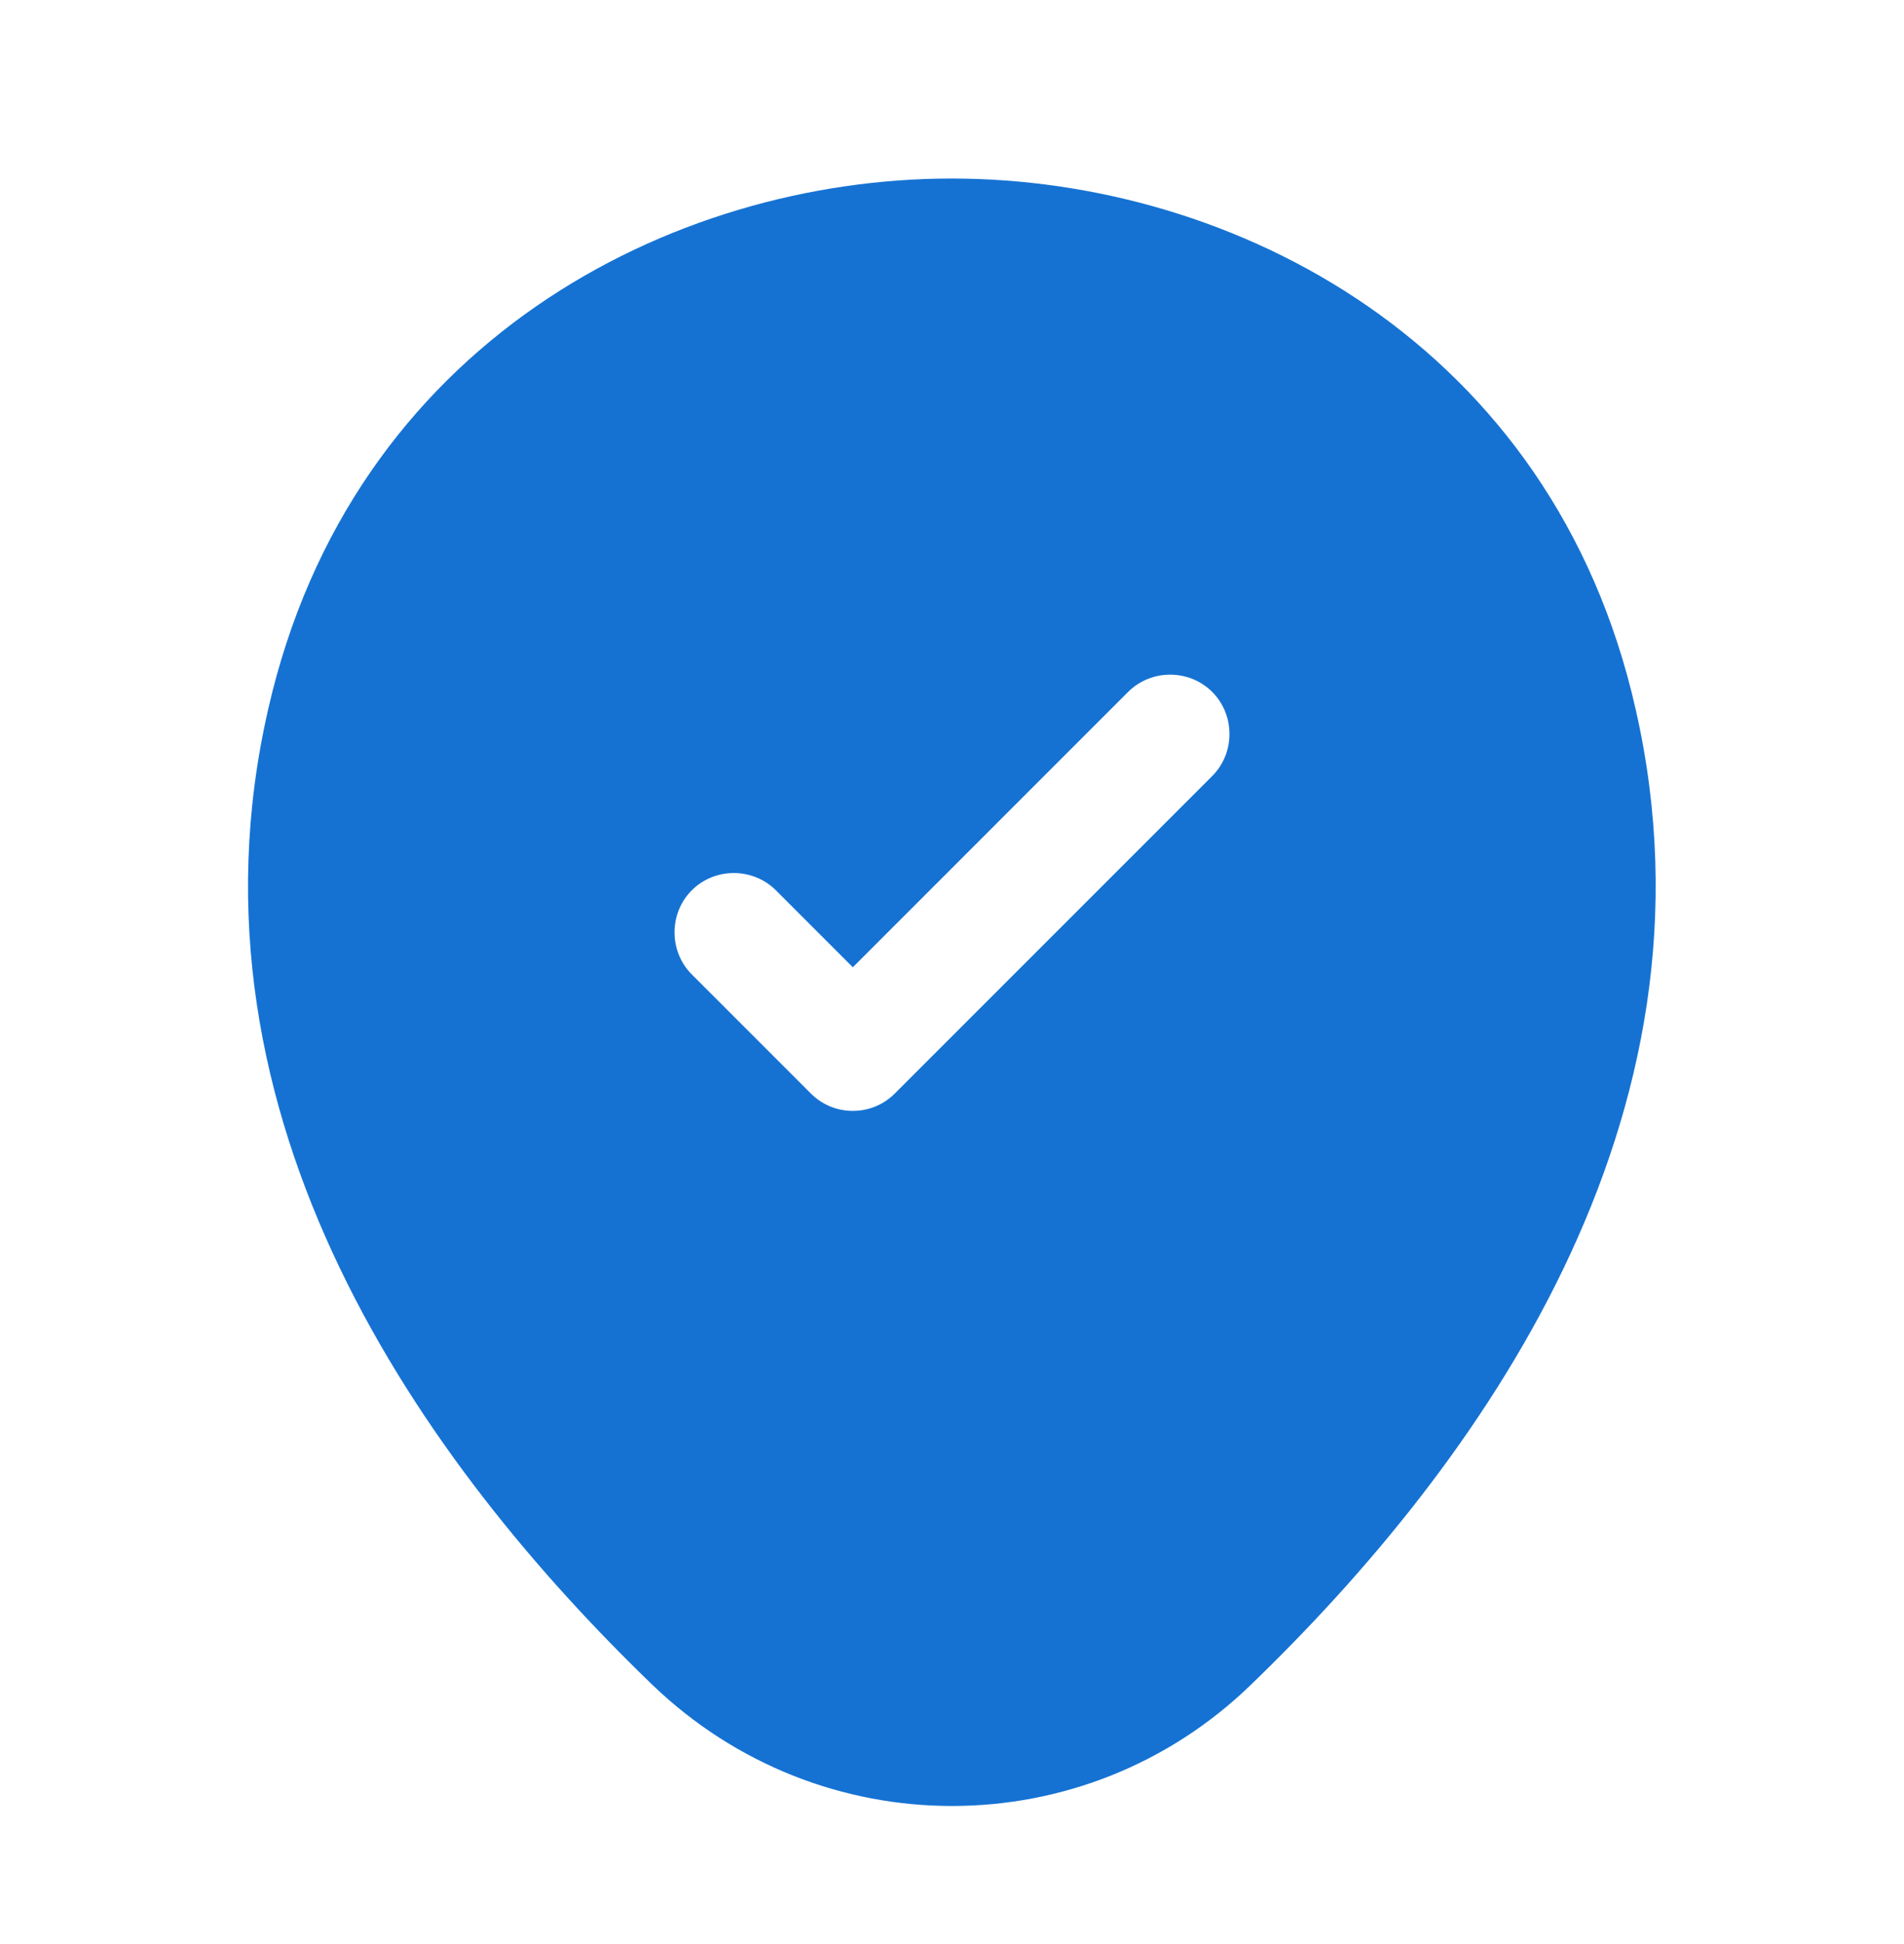 <svg width="48" height="49" viewBox="0 0 48 49" fill="none" xmlns="http://www.w3.org/2000/svg">
<path d="M41.24 17.9C39.16 8.64 31.08 4.5 24 4.5C24 4.5 24 4.5 23.98 4.5C16.92 4.5 8.86 8.64 6.76 17.88C4.4 28.2 10.72 36.94 16.44 42.46C18.56 44.5 21.28 45.52 24 45.52C26.72 45.52 29.44 44.5 31.54 42.46C37.26 36.94 43.58 28.22 41.24 17.9ZM30.56 19.56L22.56 27.56C22.26 27.86 21.88 28 21.5 28C21.12 28 20.74 27.86 20.44 27.56L17.44 24.56C16.86 23.98 16.86 23.02 17.44 22.44C18.02 21.86 18.98 21.86 19.56 22.44L21.5 24.38L28.44 17.44C29.02 16.86 29.98 16.86 30.56 17.44C31.14 18.02 31.14 18.98 30.56 19.56Z" fill="#1572D3"/>
</svg>
